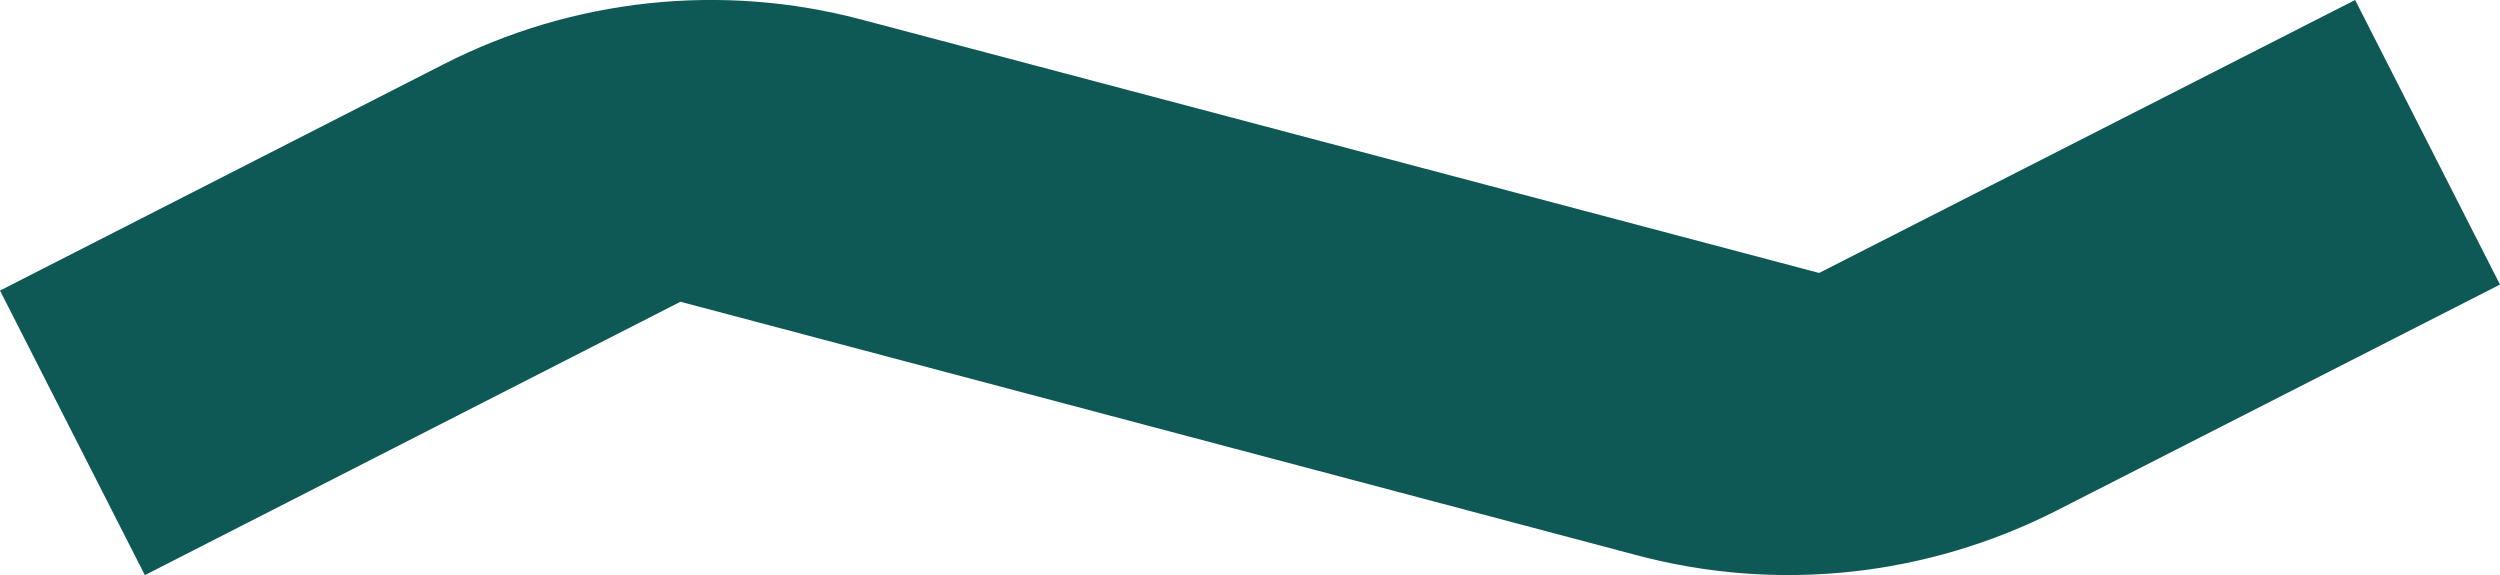 <?xml version="1.0" encoding="UTF-8"?>
<svg xmlns="http://www.w3.org/2000/svg" id="Layer_2" viewBox="0 0 58.16 13.38">
  <defs>
    <style>
      .cls-1 {
        fill: #0e5956;
      }
    </style>
  </defs>
  <g id="Stationary">
    <path class="cls-1" d="M3.37,13.38L0,6.76,10.31,1.5C13.32-.04,16.8-.41,20.06.46l22.26,5.89L54.79,0l3.37,6.62-10.32,5.26c-3.01,1.53-6.48,1.91-9.75,1.04L15.83,7.02,3.37,13.38Z"></path>
  </g>
</svg>
